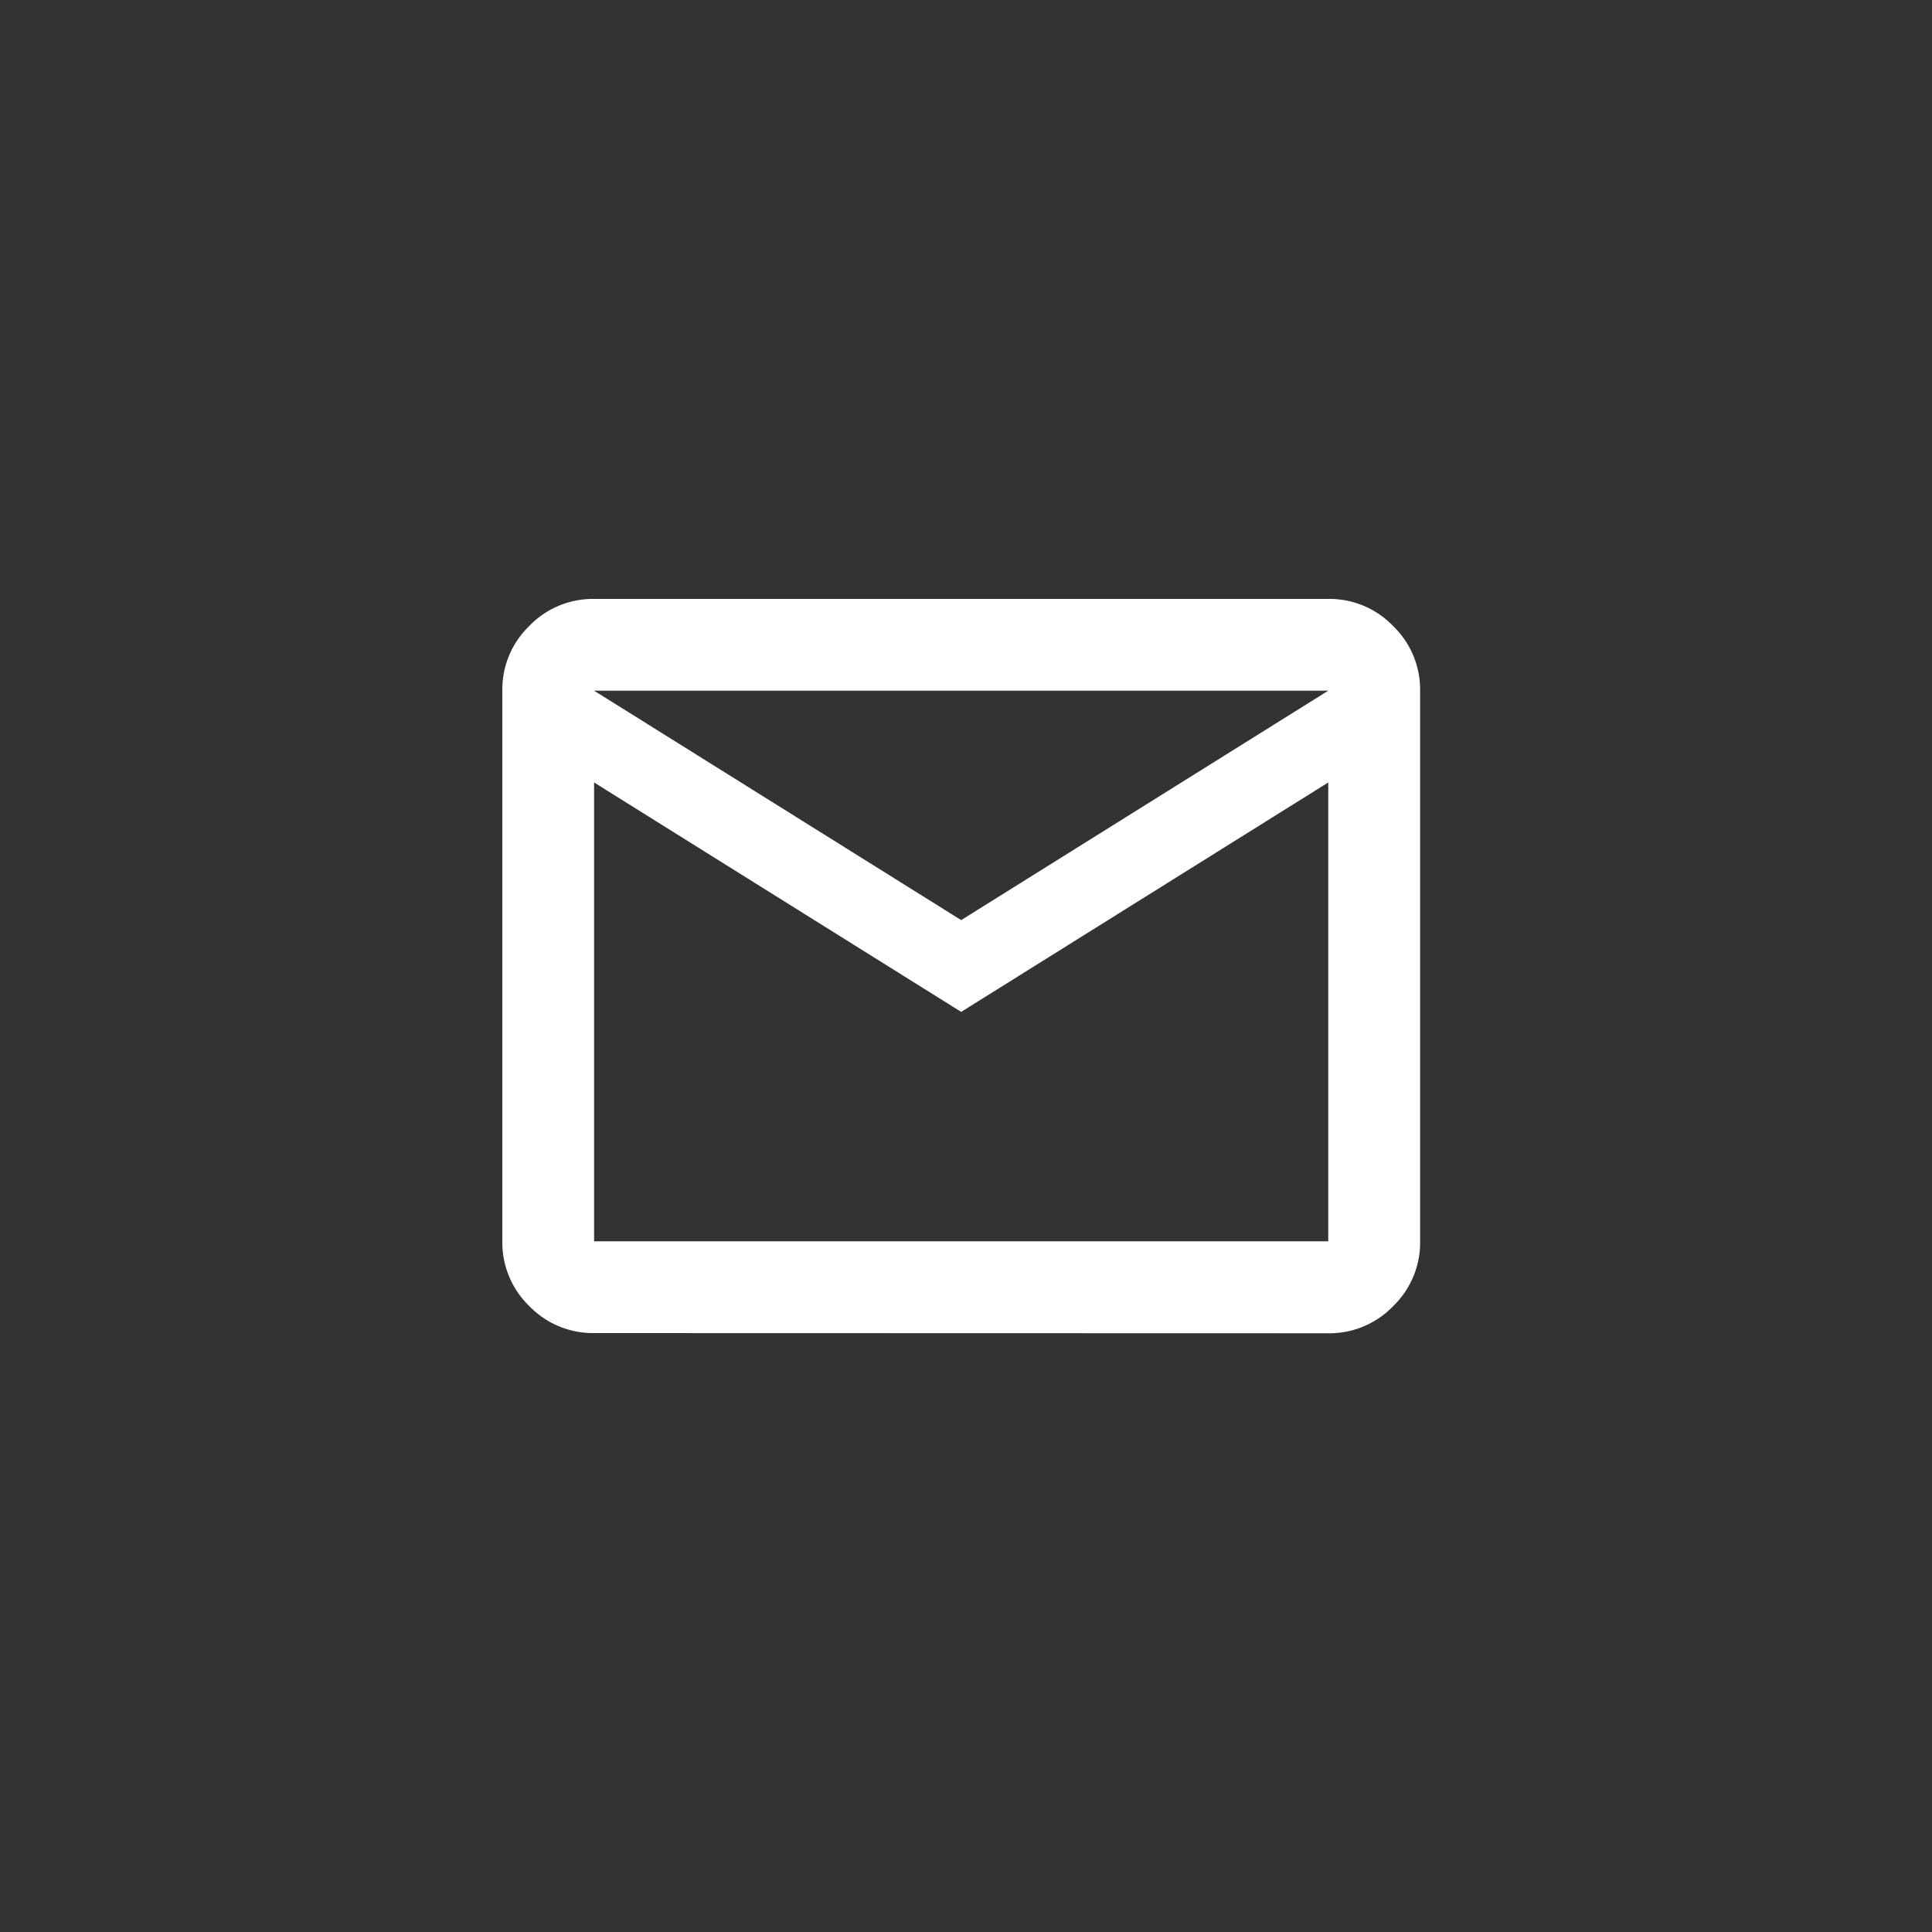 <svg xmlns="http://www.w3.org/2000/svg" width="100" height="100" viewBox="0 0 100 100">
  <rect x="0" y="0" width="100" height="100" fill="#333333" stroke="none"/>
  <g id="icon-mail" transform="translate(-218 -7570)">
    <circle id="楕円形_3" data-name="楕円形 3" cx="50" cy="50" r="50" transform="translate(218 7570)" fill="none"/>
    <path id="mail_24dp_E8EAED_FILL0_wght400_GRAD0_opsz24" d="M84.75-762a4.574,4.574,0,0,1-3.355-1.4A4.574,4.574,0,0,1,80-766.75v-28.5a4.574,4.574,0,0,1,1.4-3.355A4.574,4.574,0,0,1,84.75-800h38a4.574,4.574,0,0,1,3.355,1.4,4.574,4.574,0,0,1,1.4,3.355v28.5a4.574,4.574,0,0,1-1.4,3.355,4.574,4.574,0,0,1-3.355,1.4Zm19-16.625-19-11.875v23.75h38V-790.5Zm0-4.75,19-11.875h-38Zm-19-7.125v0Z" transform="translate(164 8401)" fill="#fff"/>
  </g>
</svg>
